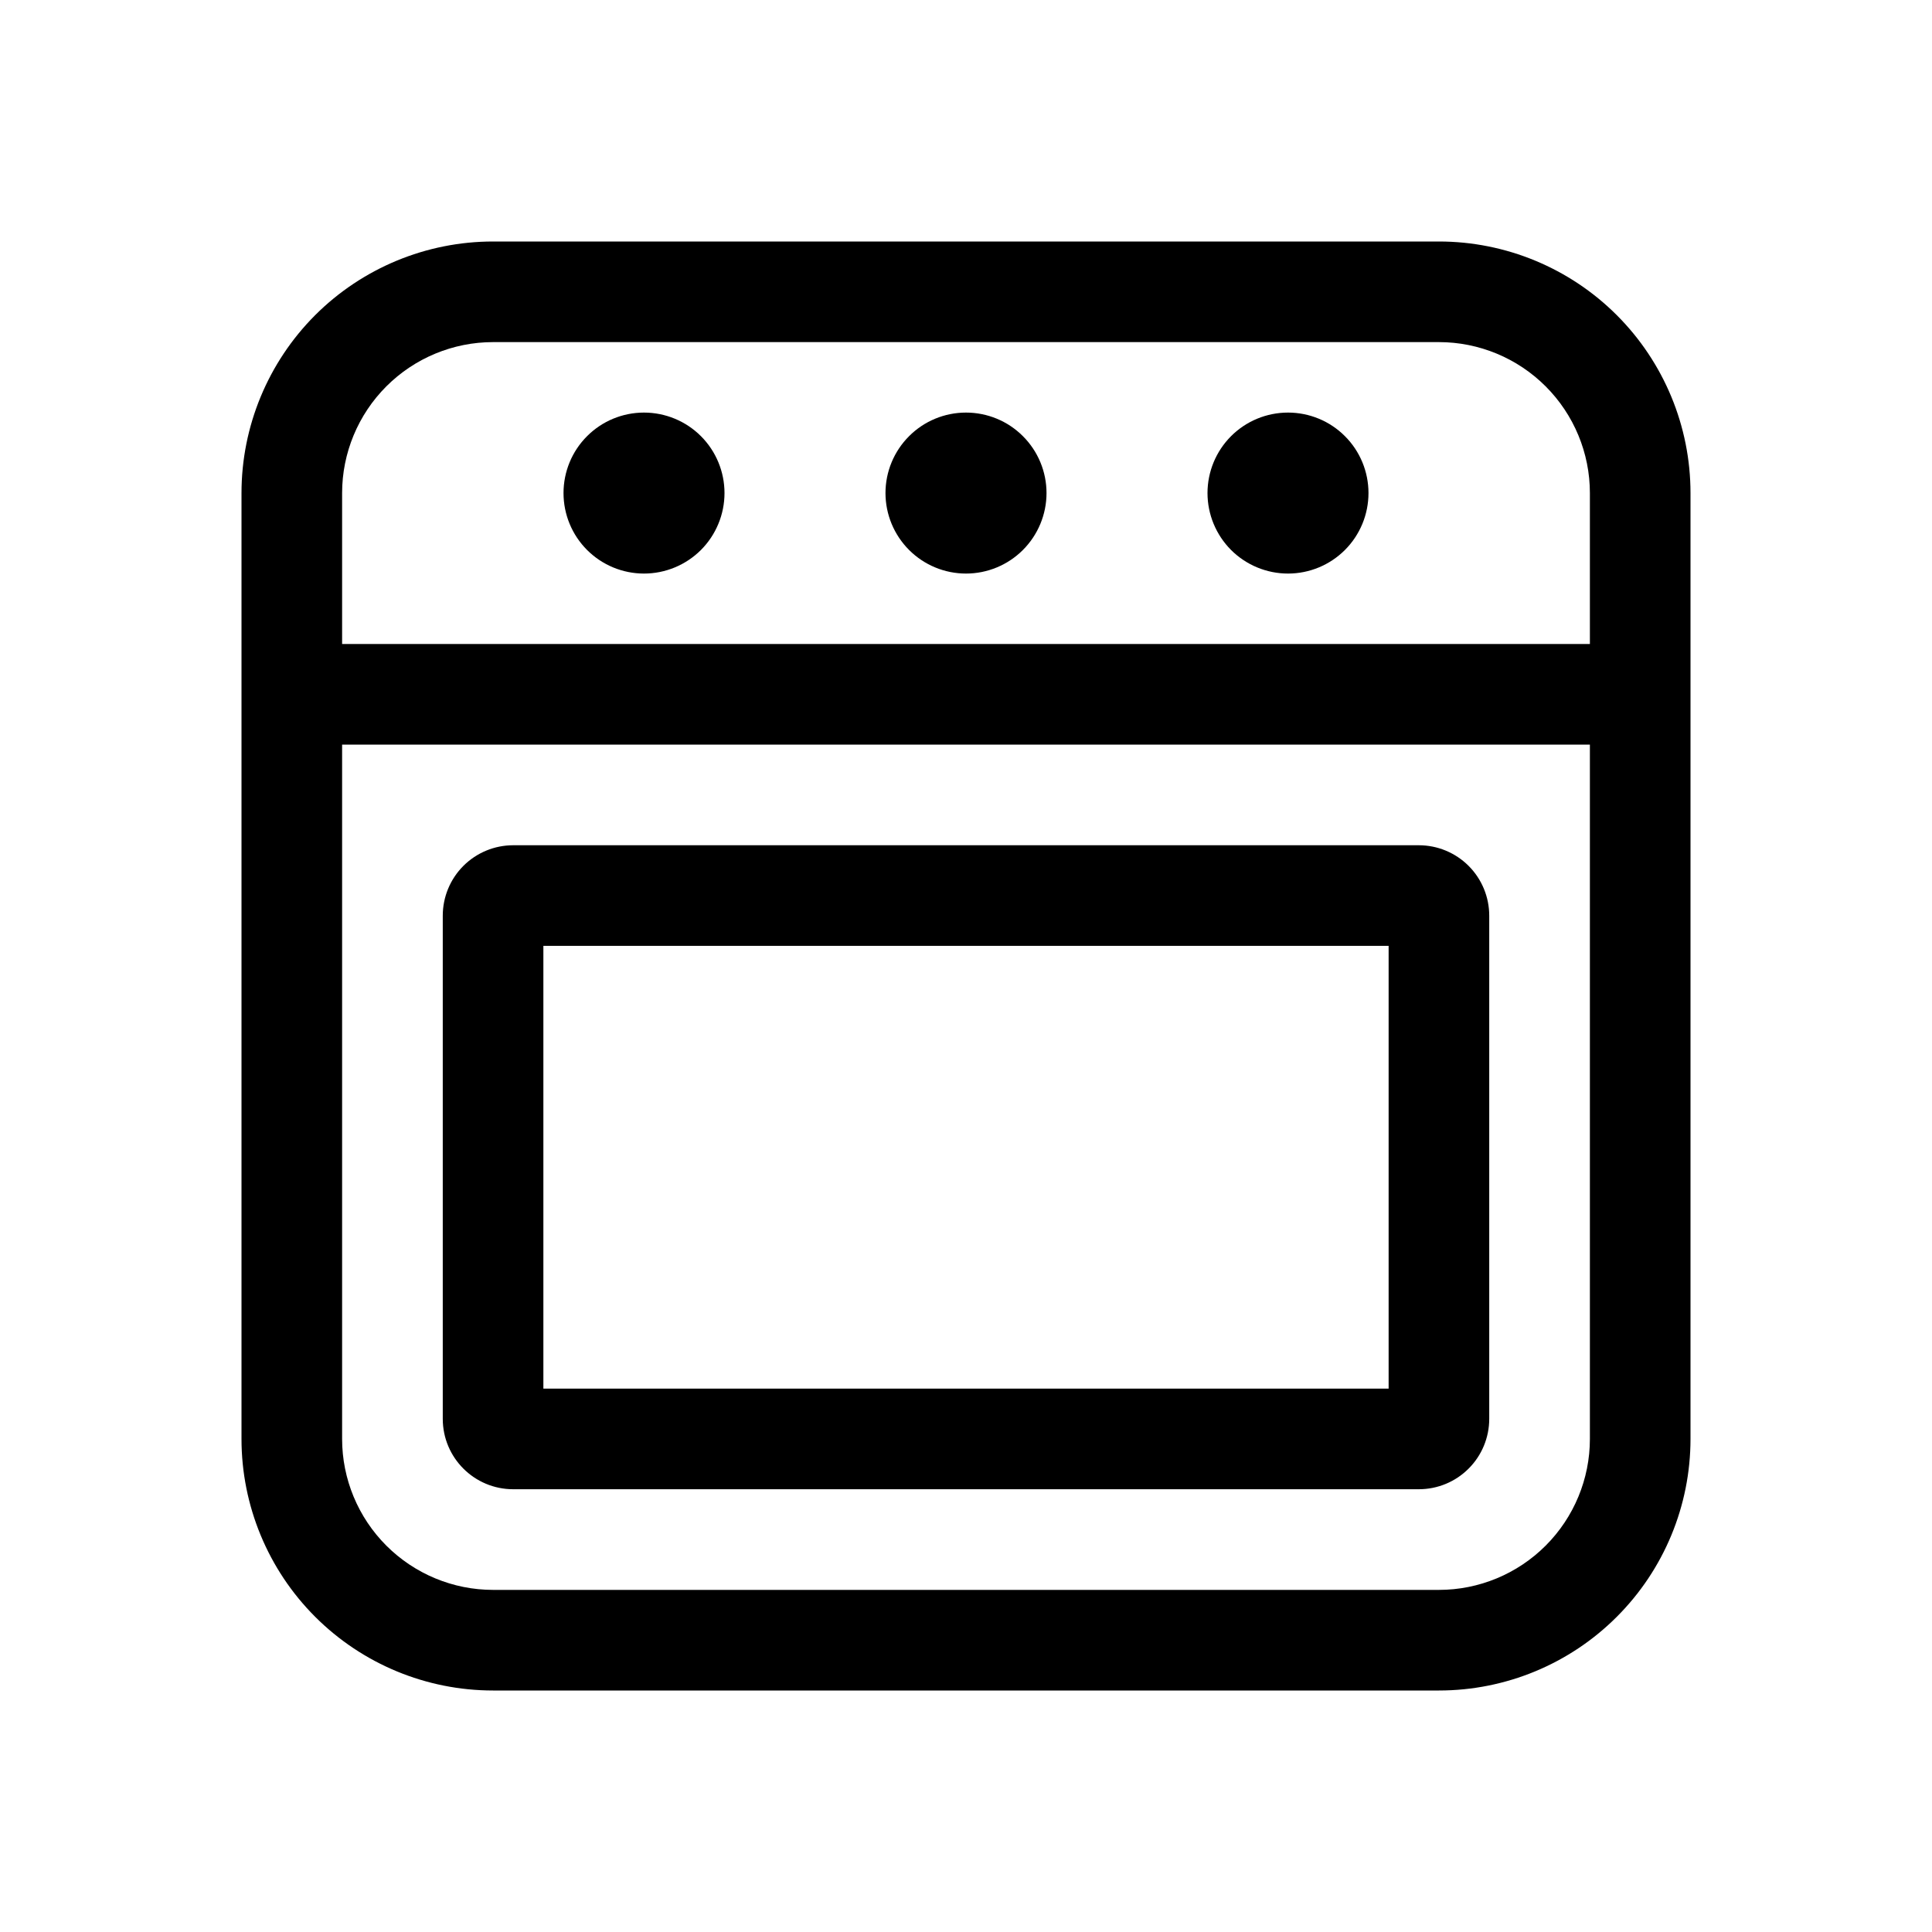 <svg width="40" height="40" viewBox="0 0 40 40" fill="none" xmlns="http://www.w3.org/2000/svg">
<path d="M5 10.208C5 8.827 5.549 7.502 6.525 6.525C7.502 5.549 8.827 5 10.208 5H29.792C31.173 5 32.498 5.549 33.474 6.525C34.451 7.502 35 8.827 35 10.208V29.792C35 31.173 34.451 32.498 33.474 33.474C32.498 34.451 31.173 35 29.792 35H10.208C8.827 35 7.502 34.451 6.525 33.474C5.549 32.498 5 31.173 5 29.792V10.208ZM7.083 29.792C7.083 30.62 7.413 31.415 7.999 32.001C8.585 32.587 9.38 32.917 10.208 32.917H29.792C30.62 32.917 31.415 32.587 32.001 32.001C32.587 31.415 32.917 30.62 32.917 29.792V15.417H7.083V29.792ZM7.083 10.208V13.333H32.917V10.208C32.917 9.38 32.587 8.585 32.001 7.999C31.415 7.413 30.62 7.083 29.792 7.083H10.208C9.38 7.083 8.585 7.413 7.999 7.999C7.413 8.585 7.083 9.38 7.083 10.208ZM13.333 11.875C13.775 11.875 14.199 11.699 14.512 11.387C14.824 11.074 15 10.65 15 10.208C15 9.766 14.824 9.342 14.512 9.03C14.199 8.717 13.775 8.542 13.333 8.542C12.891 8.542 12.467 8.717 12.155 9.03C11.842 9.342 11.667 9.766 11.667 10.208C11.667 10.65 11.842 11.074 12.155 11.387C12.467 11.699 12.891 11.875 13.333 11.875ZM20 11.875C20.442 11.875 20.866 11.699 21.178 11.387C21.491 11.074 21.667 10.65 21.667 10.208C21.667 9.766 21.491 9.342 21.178 9.03C20.866 8.717 20.442 8.542 20 8.542C19.558 8.542 19.134 8.717 18.822 9.03C18.509 9.342 18.333 9.766 18.333 10.208C18.333 10.65 18.509 11.074 18.822 11.387C19.134 11.699 19.558 11.875 20 11.875ZM28.333 10.208C28.333 10.65 28.158 11.074 27.845 11.387C27.533 11.699 27.109 11.875 26.667 11.875C26.225 11.875 25.801 11.699 25.488 11.387C25.176 11.074 25 10.65 25 10.208C25 9.766 25.176 9.342 25.488 9.03C25.801 8.717 26.225 8.542 26.667 8.542C27.109 8.542 27.533 8.717 27.845 9.03C28.158 9.342 28.333 9.766 28.333 10.208ZM11.25 28.75V19.583H28.75V28.75H11.25ZM10.625 17.5C10.238 17.5 9.867 17.654 9.594 17.927C9.32 18.201 9.167 18.572 9.167 18.958V29.375C9.167 30.181 9.82 30.833 10.625 30.833H29.375C29.762 30.833 30.133 30.68 30.406 30.406C30.68 30.133 30.833 29.762 30.833 29.375V18.958C30.833 18.572 30.68 18.201 30.406 17.927C30.133 17.654 29.762 17.5 29.375 17.5H10.625Z" fill="black"/>
</svg>
